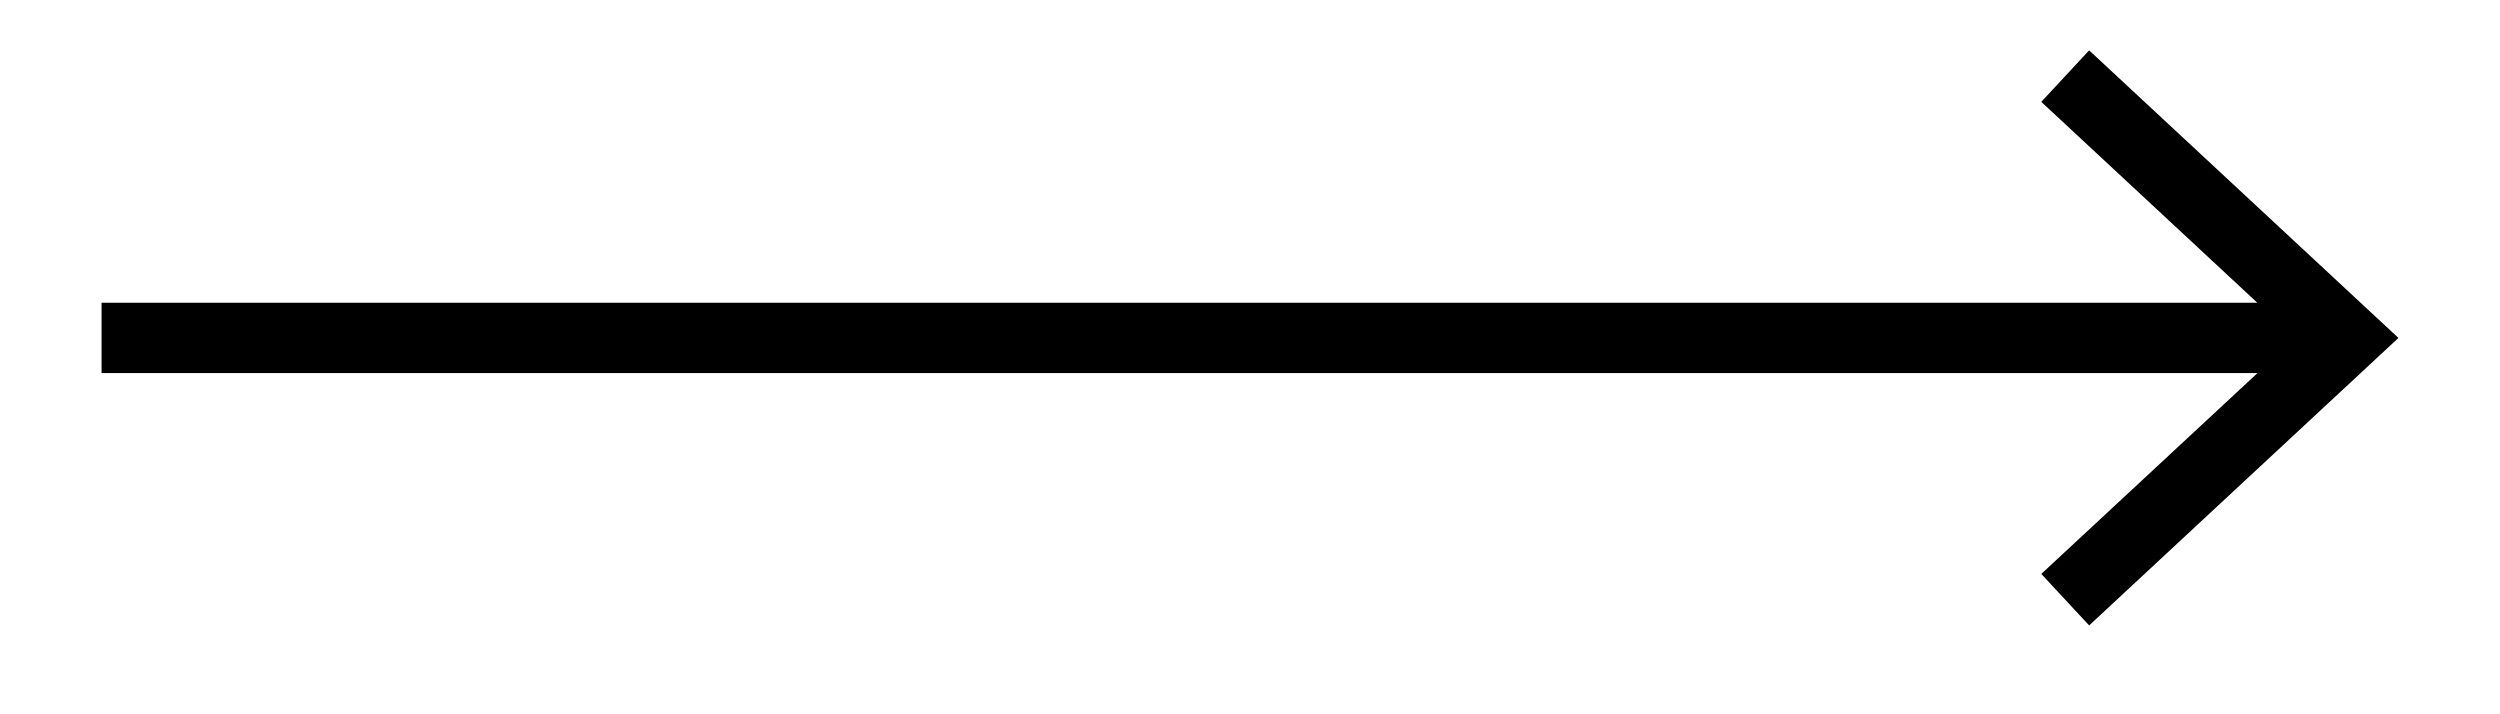<svg width="35" height="10" viewBox="0 0 35 10" fill="none" xmlns="http://www.w3.org/2000/svg">
<g clip-path="url(#clip0_5_757)">
<path d="M29.248 0.705L28.578 1.426L31.602 4.238L1.422 4.238V5.223L31.605 5.223L28.578 8.035L29.248 8.756L33.578 4.731L29.248 0.705Z" fill="black"/>
</g>
<defs>
<clipPath id="clip0_5_757">
<rect width="34" height="9" fill="white" transform="translate(0.5 0.365)"/>
</clipPath>
</defs>
</svg>
